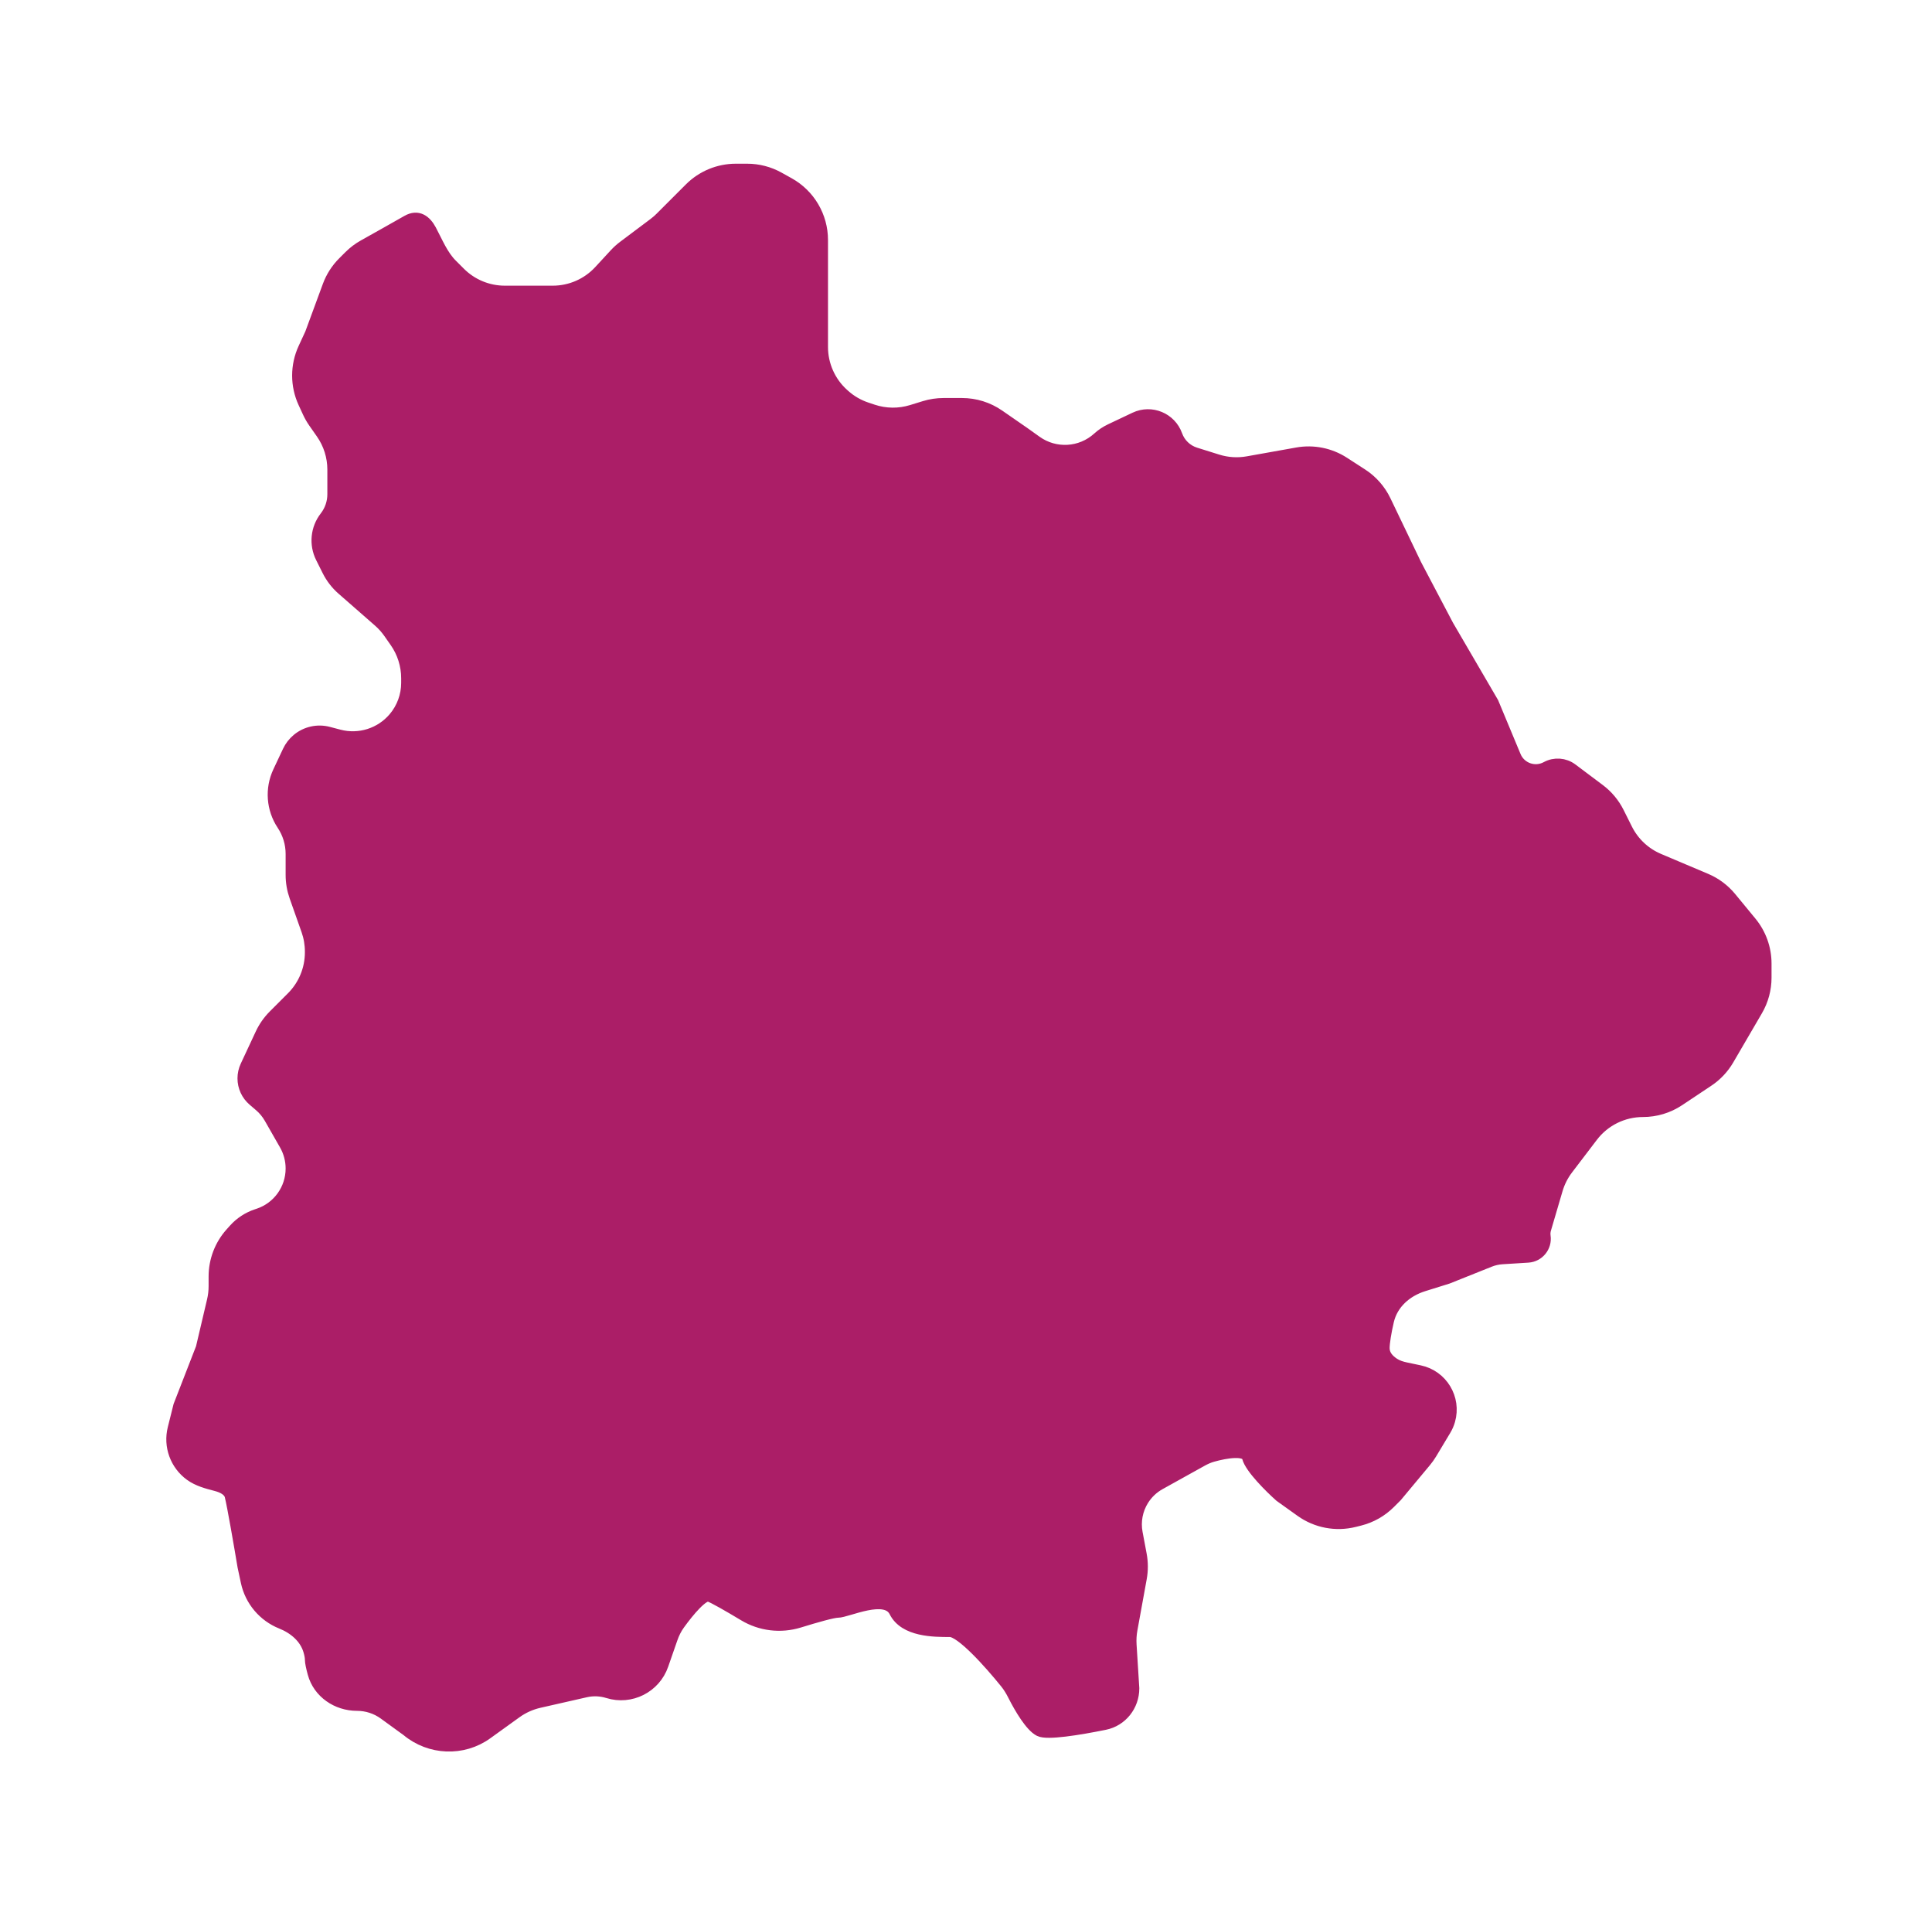 <?xml version="1.0" encoding="UTF-8"?> <svg xmlns="http://www.w3.org/2000/svg" width="301" height="298" viewBox="0 0 301 298" fill="none"> <g filter="url(#filter0_d_29_291)"> <path d="M247.998 172.94L244.119 178.032C243.379 179.002 242.824 180.1 242.479 181.271L240.667 187.433C240.557 187.807 240.529 188.199 240.584 188.585C240.808 190.156 239.645 191.585 238.061 191.684L234.032 191.935C233.348 191.978 232.676 192.13 232.04 192.384L225.5 195L221.737 196.176C219.039 197.019 216.819 198.978 216.178 201.731C215.774 203.467 215.5 205.163 215.5 206C215.5 207.157 216.284 207.948 217.097 208.486C217.672 208.868 218.342 209.072 219.018 209.214L221.155 209.664C224.584 210.386 226.681 213.865 225.719 217.234C225.574 217.743 225.362 218.23 225.09 218.683L222.898 222.337C222.633 222.778 222.335 223.199 222.005 223.594L217.5 229L216.459 230.041C215.177 231.323 213.571 232.232 211.813 232.672L210.98 232.88C208.138 233.591 205.126 233.019 202.742 231.316L199.5 229C198 227.667 194.9 224.6 194.5 223C194.153 221.611 191.018 222.131 188.888 222.729C188.293 222.896 187.728 223.151 187.188 223.451L180.642 227.088C179.565 227.686 178.658 228.548 178.005 229.592C177.037 231.141 176.687 232.996 177.023 234.79L177.66 238.185C177.885 239.385 177.888 240.616 177.67 241.817L176.218 249.802C176.073 250.598 176.025 251.408 176.076 252.215L176.5 259C176.5 261.639 174.693 263.944 172.106 264.469C167.943 265.314 163.145 266.072 162 265.5C160.666 264.833 159.008 262.035 158.01 260.06C157.658 259.362 157.26 258.686 156.768 258.078C154.219 254.921 149.811 250 148 250C145.5 250 141 250 139.5 247C138 244 132 247 130.5 247C129.765 247 127.116 247.75 124.485 248.562C121.634 249.441 118.541 249.075 115.984 247.54C113.626 246.124 111.234 244.745 110.5 244.5C109.486 244.162 107.212 246.893 105.726 248.955C105.232 249.64 104.859 250.404 104.582 251.202L103.154 255.306C101.954 258.758 98.23 260.634 94.741 259.544C93.601 259.188 92.386 259.139 91.221 259.404L83.98 261.05C82.673 261.347 81.44 261.903 80.353 262.686L75.79 265.971C72.088 268.637 67.005 268.421 63.5 265.5L59.923 262.899C58.673 261.99 57.167 261.5 55.622 261.5C52.547 261.5 49.732 259.594 48.921 256.628C48.671 255.714 48.5 254.93 48.5 254.5C48.5 254.123 48.401 253.638 48.251 253.118C47.647 251.037 45.889 249.556 43.877 248.751C41.141 247.656 39.13 245.272 38.512 242.39L38 240C37.5 237 36.4 230.6 36 229C35.77 228.081 34.76 227.558 33.689 227.279C32.297 226.917 30.874 226.545 29.711 225.699C27.468 224.068 26.44 221.239 27.113 218.548L28 215L31.5 206L33.234 198.63C33.411 197.879 33.5 197.111 33.5 196.339V194.837C33.5 192.367 34.414 189.984 36.067 188.148L36.582 187.575C37.511 186.543 38.693 185.769 40.011 185.33L40.301 185.233C43.406 184.198 45.5 181.292 45.5 178.019C45.5 176.696 45.155 175.396 44.498 174.247L42.126 170.095C41.712 169.37 41.176 168.722 40.542 168.179L39.537 167.317C38.561 166.481 38 165.261 38 163.976C38 163.333 38.141 162.698 38.413 162.115L40.755 157.096C41.248 156.04 41.922 155.078 42.746 154.254L45.571 151.429C47.446 149.554 48.5 147.01 48.5 144.358V144.213C48.5 143.079 48.307 141.954 47.93 140.885L46.07 135.615C45.693 134.546 45.5 133.421 45.5 132.287V129.017C45.5 127.376 45.014 125.771 44.104 124.405C42.488 121.982 42.258 118.889 43.499 116.253L45 113.062C45.329 112.363 45.808 111.743 46.402 111.248C47.718 110.151 49.484 109.759 51.141 110.195L52.79 110.629C55.973 111.467 59.354 110.4 61.48 107.887C62.784 106.346 63.5 104.392 63.5 102.373V101.652C63.5 99.6 62.869 97.598 61.692 95.918L60.695 94.493C60.233 93.833 59.694 93.232 59.088 92.702L53.401 87.726C52.476 86.916 51.717 85.935 51.168 84.835L50.151 82.802C49.142 80.784 49.381 78.367 50.766 76.586C51.566 75.558 52 74.293 52 72.99V69.152C52 67.1 51.369 65.098 50.192 63.418L49.013 61.732C48.672 61.245 48.375 60.728 48.125 60.188L47.434 58.691C46.207 56.032 46.207 52.968 47.434 50.309L48.5 48L51.241 40.561C51.741 39.203 52.53 37.97 53.553 36.947L54.51 35.99C55.167 35.333 55.911 34.772 56.723 34.319C58.53 33.31 61.294 31.76 63.5 30.5C65.131 29.568 66.275 30.513 67.013 31.893C68.015 33.769 68.811 35.811 70.315 37.315L71.571 38.571C73.446 40.446 75.99 41.5 78.642 41.5H82.5H86.122C88.913 41.5 91.577 40.334 93.47 38.283L95.882 35.67C96.293 35.224 96.744 34.817 97.23 34.453L101.931 30.926C102.31 30.642 102.668 30.332 103.003 29.997L107.571 25.429C109.446 23.554 111.99 22.5 114.642 22.5H116.409C118.108 22.5 119.78 22.933 121.265 23.758L122.856 24.642C126.031 26.406 128 29.752 128 33.384V35V46V50.046C128 52.881 129.203 55.583 131.31 57.479L131.45 57.605C132.472 58.525 133.673 59.224 134.978 59.659L135.96 59.987C137.937 60.646 140.071 60.67 142.063 60.058L144.063 59.442C145.016 59.149 146.007 59 147.004 59H149.876C151.91 59 153.896 59.62 155.568 60.778L159.5 63.5L161.393 64.852C164.373 66.981 168.434 66.742 171.144 64.278C171.711 63.762 172.352 63.333 173.046 63.005L176.871 61.193C179.35 60.019 182.3 61.241 183.223 63.823C183.712 65.194 184.817 66.255 186.206 66.689L189.666 67.771C191.2 68.25 192.826 68.353 194.407 68.07L202.119 66.693C204.613 66.248 207.183 66.765 209.31 68.142L212.136 69.97C213.682 70.971 214.922 72.379 215.719 74.039L220.5 84L225.5 93.5L232.5 105.5L235.974 113.838C236.79 115.795 239.121 116.616 240.983 115.6C242.212 114.93 243.718 115.039 244.838 115.878L249.111 119.084C250.353 120.015 251.361 121.223 252.056 122.611L253.35 125.2C254.415 127.33 256.205 129.01 258.398 129.938L265.738 133.043C267.224 133.672 268.536 134.65 269.561 135.896L272.719 139.731C274.194 141.521 275 143.768 275 146.088V148.297C275 150.067 274.53 151.806 273.638 153.335L269.166 161.002C268.399 162.316 267.342 163.439 266.075 164.283L261.519 167.32C259.877 168.416 257.939 169 255.965 169C252.844 169 249.89 170.457 247.998 172.94Z" fill="#AB1E67"></path> <path d="M247.998 172.94L244.119 178.032C243.379 179.002 242.824 180.1 242.479 181.271L240.667 187.433C240.557 187.807 240.529 188.199 240.584 188.585C240.808 190.156 239.645 191.585 238.061 191.684L234.032 191.935C233.348 191.978 232.676 192.13 232.04 192.384L225.5 195L221.737 196.176C219.039 197.019 216.819 198.978 216.178 201.731C215.774 203.467 215.5 205.163 215.5 206C215.5 207.157 216.284 207.948 217.097 208.486C217.672 208.868 218.342 209.072 219.018 209.214L221.155 209.664C224.584 210.386 226.681 213.865 225.719 217.234C225.574 217.743 225.362 218.23 225.09 218.683L222.898 222.337C222.633 222.778 222.335 223.199 222.005 223.594L217.5 229L216.459 230.041C215.177 231.323 213.571 232.232 211.813 232.672L210.98 232.88C208.138 233.591 205.126 233.019 202.742 231.316L199.5 229C198 227.667 194.9 224.6 194.5 223C194.153 221.611 191.018 222.131 188.888 222.729C188.293 222.896 187.728 223.151 187.188 223.451L180.642 227.088C179.565 227.686 178.658 228.548 178.005 229.592C177.037 231.141 176.687 232.996 177.023 234.79L177.66 238.185C177.885 239.385 177.888 240.616 177.67 241.817L176.218 249.802C176.073 250.598 176.025 251.408 176.076 252.215L176.5 259C176.5 261.639 174.693 263.944 172.106 264.469C167.943 265.314 163.145 266.072 162 265.5C160.666 264.833 159.008 262.035 158.01 260.06C157.658 259.362 157.26 258.686 156.768 258.078C154.219 254.921 149.811 250 148 250C145.5 250 141 250 139.5 247C138 244 132 247 130.5 247C129.765 247 127.116 247.75 124.485 248.562C121.634 249.441 118.541 249.075 115.984 247.54C113.626 246.124 111.234 244.745 110.5 244.5C109.486 244.162 107.212 246.893 105.726 248.955C105.232 249.64 104.859 250.404 104.582 251.202L103.154 255.306C101.954 258.758 98.23 260.634 94.741 259.544C93.601 259.188 92.386 259.139 91.221 259.404L83.98 261.05C82.673 261.347 81.44 261.903 80.353 262.686L75.79 265.971C72.088 268.637 67.005 268.421 63.5 265.5L59.923 262.899C58.673 261.99 57.167 261.5 55.622 261.5C52.547 261.5 49.732 259.594 48.921 256.628C48.671 255.714 48.5 254.93 48.5 254.5C48.5 254.123 48.401 253.638 48.251 253.118C47.647 251.037 45.889 249.556 43.877 248.751C41.141 247.656 39.13 245.272 38.512 242.39L38 240C37.5 237 36.4 230.6 36 229C35.77 228.081 34.76 227.558 33.689 227.279C32.297 226.917 30.874 226.545 29.711 225.699C27.468 224.068 26.44 221.239 27.113 218.548L28 215L31.5 206L33.234 198.63C33.411 197.879 33.5 197.111 33.5 196.339V194.837C33.5 192.367 34.414 189.984 36.067 188.148L36.582 187.575C37.511 186.543 38.693 185.769 40.011 185.33L40.301 185.233C43.406 184.198 45.5 181.292 45.5 178.019C45.5 176.696 45.155 175.396 44.498 174.247L42.126 170.095C41.712 169.37 41.176 168.722 40.542 168.179L39.537 167.317C38.561 166.481 38 165.261 38 163.976C38 163.333 38.141 162.698 38.413 162.115L40.755 157.096C41.248 156.04 41.922 155.078 42.746 154.254L45.571 151.429C47.446 149.554 48.5 147.01 48.5 144.358V144.213C48.5 143.079 48.307 141.954 47.93 140.885L46.07 135.615C45.693 134.546 45.5 133.421 45.5 132.287V129.017C45.5 127.376 45.014 125.771 44.104 124.405C42.488 121.982 42.258 118.889 43.499 116.253L45 113.062C45.329 112.363 45.808 111.743 46.402 111.248C47.718 110.151 49.484 109.759 51.141 110.195L52.79 110.629C55.973 111.467 59.354 110.4 61.48 107.887C62.784 106.346 63.5 104.392 63.5 102.373V101.652C63.5 99.6 62.869 97.598 61.692 95.918L60.695 94.493C60.233 93.833 59.694 93.232 59.088 92.702L53.401 87.726C52.476 86.916 51.717 85.935 51.168 84.835L50.151 82.802C49.142 80.784 49.381 78.367 50.766 76.586C51.566 75.558 52 74.293 52 72.99V69.152C52 67.1 51.369 65.098 50.192 63.418L49.013 61.732C48.672 61.245 48.375 60.728 48.125 60.188L47.434 58.691C46.207 56.032 46.207 52.968 47.434 50.309L48.5 48L51.241 40.561C51.741 39.203 52.53 37.97 53.553 36.947L54.51 35.99C55.167 35.333 55.911 34.772 56.723 34.319C58.53 33.31 61.294 31.76 63.5 30.5C65.131 29.568 66.275 30.513 67.013 31.893C68.015 33.769 68.811 35.811 70.315 37.315L71.571 38.571C73.446 40.446 75.99 41.5 78.642 41.5H82.5H86.122C88.913 41.5 91.577 40.334 93.47 38.283L95.882 35.67C96.293 35.224 96.744 34.817 97.23 34.453L101.931 30.926C102.31 30.642 102.668 30.332 103.003 29.997L107.571 25.429C109.446 23.554 111.99 22.5 114.642 22.5H116.409C118.108 22.5 119.78 22.933 121.265 23.758L122.856 24.642C126.031 26.406 128 29.752 128 33.384V35V46V50.046C128 52.881 129.203 55.583 131.31 57.479L131.45 57.605C132.472 58.525 133.673 59.224 134.978 59.659L135.96 59.987C137.937 60.646 140.071 60.67 142.063 60.058L144.063 59.442C145.016 59.149 146.007 59 147.004 59H149.876C151.91 59 153.896 59.62 155.568 60.778L159.5 63.5L161.393 64.852C164.373 66.981 168.434 66.742 171.144 64.278C171.711 63.762 172.352 63.333 173.046 63.005L176.871 61.193C179.35 60.019 182.3 61.241 183.223 63.823C183.712 65.194 184.817 66.255 186.206 66.689L189.666 67.771C191.2 68.25 192.826 68.353 194.407 68.07L202.119 66.693C204.613 66.248 207.183 66.765 209.31 68.142L212.136 69.97C213.682 70.971 214.922 72.379 215.719 74.039L220.5 84L225.5 93.5L232.5 105.5L235.974 113.838C236.79 115.795 239.121 116.616 240.983 115.6C242.212 114.93 243.718 115.039 244.838 115.878L249.111 119.084C250.353 120.015 251.361 121.223 252.056 122.611L253.35 125.2C254.415 127.33 256.205 129.01 258.398 129.938L265.738 133.043C267.224 133.672 268.536 134.65 269.561 135.896L272.719 139.731C274.194 141.521 275 143.768 275 146.088V148.297C275 150.067 274.53 151.806 273.638 153.335L269.166 161.002C268.399 162.316 267.342 163.439 266.075 164.283L261.519 167.32C259.877 168.416 257.939 169 255.965 169C252.844 169 249.89 170.457 247.998 172.94Z" stroke="#AB1E67" stroke-width="2"></path> </g> <defs> <filter id="filter0_d_29_291" x="0.91" y="0.5" width="300.09" height="297.339" filterUnits="userSpaceOnUse" color-interpolation-filters="sRGB"> <feFlood flood-opacity="0" result="BackgroundImageFix"></feFlood> <feColorMatrix in="SourceAlpha" type="matrix" values="0 0 0 0 0 0 0 0 0 0 0 0 0 0 0 0 0 0 127 0" result="hardAlpha"></feColorMatrix> <feOffset dy="4"></feOffset> <feGaussianBlur stdDeviation="12.5"></feGaussianBlur> <feComposite in2="hardAlpha" operator="out"></feComposite> <feColorMatrix type="matrix" values="0 0 0 0 0 0 0 0 0 0 0 0 0 0 0 0 0 0 0.25 0"></feColorMatrix> <feBlend mode="normal" in2="BackgroundImageFix" result="effect1_dropShadow_29_291"></feBlend> <feBlend mode="normal" in="SourceGraphic" in2="effect1_dropShadow_29_291" result="shape"></feBlend> </filter> </defs> </svg> 